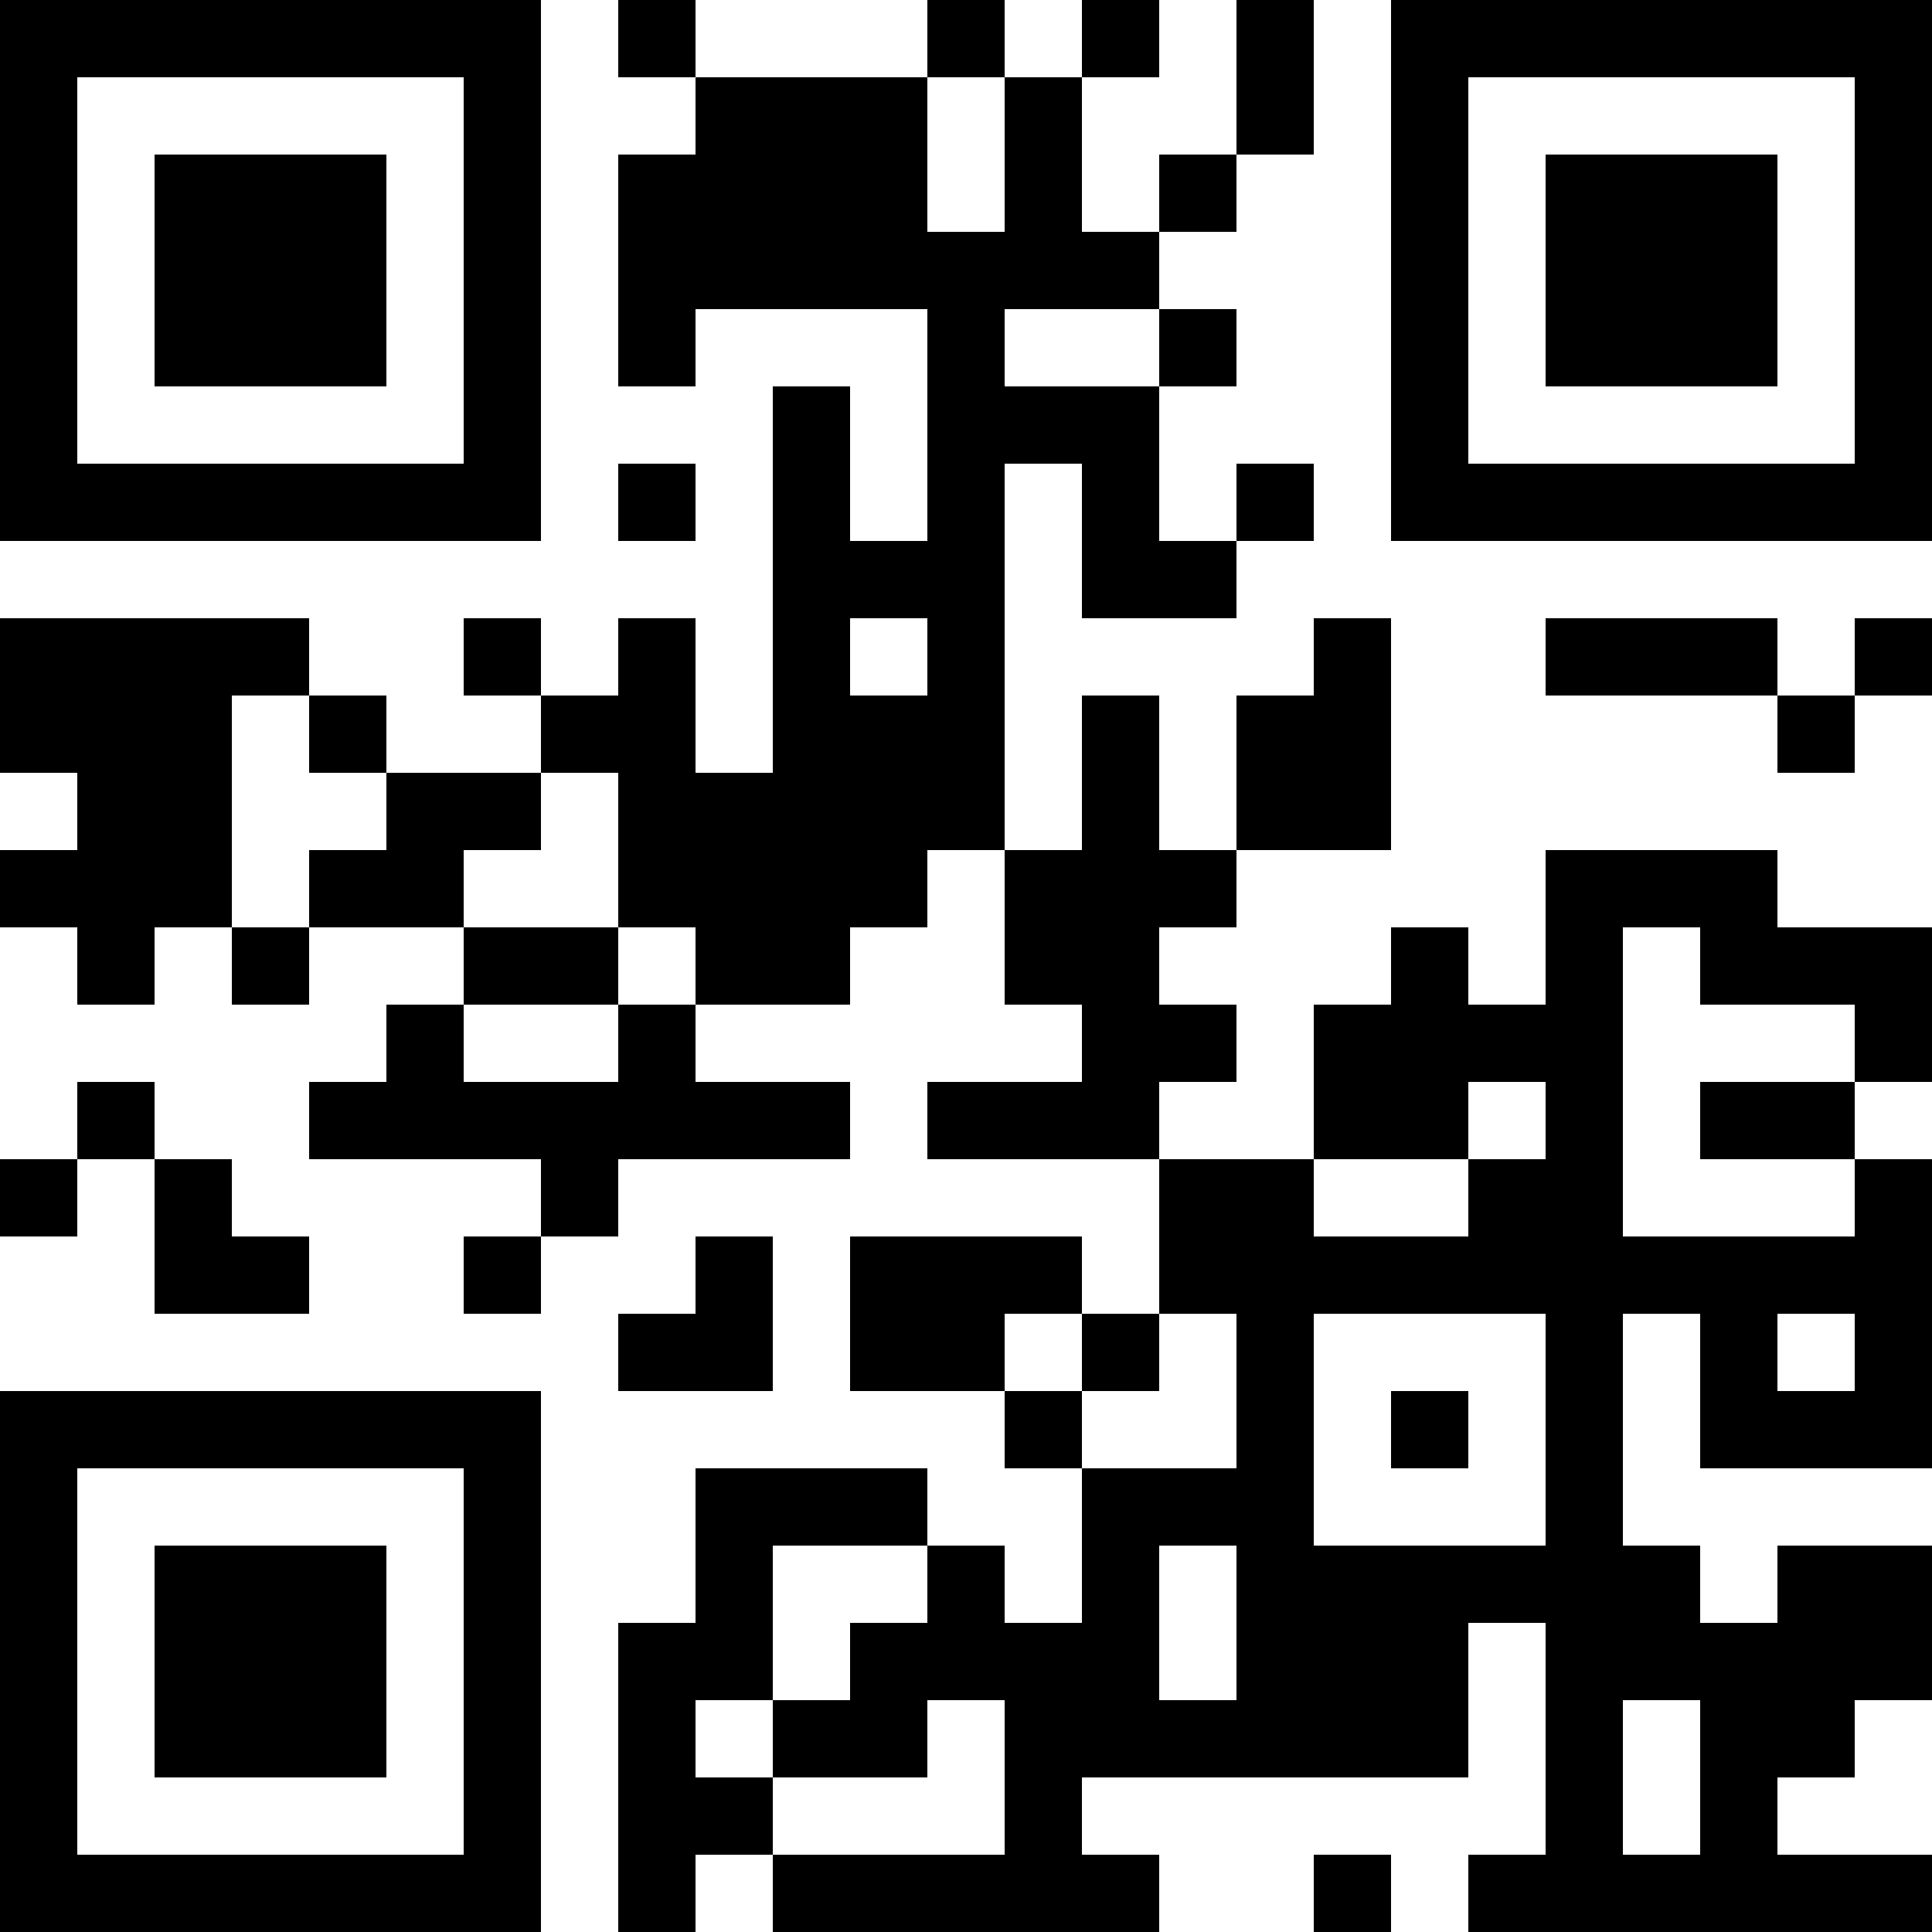<?xml version="1.0" encoding="UTF-8"?>
<svg xmlns="http://www.w3.org/2000/svg" version="1.1" width="1000" height="1000" viewBox="0 0 1000 1000"><rect x="0" y="0" width="1000" height="1000" fill="#ffffff"/><g transform="scale(40)"><g transform="translate(0,0)"><path fill-rule="evenodd" d="M8 0L8 1L9 1L9 2L8 2L8 5L9 5L9 4L12 4L12 7L11 7L11 5L10 5L10 10L9 10L9 8L8 8L8 9L7 9L7 8L6 8L6 9L7 9L7 10L5 10L5 9L4 9L4 8L0 8L0 10L1 10L1 11L0 11L0 12L1 12L1 13L2 13L2 12L3 12L3 13L4 13L4 12L6 12L6 13L5 13L5 14L4 14L4 15L7 15L7 16L6 16L6 17L7 17L7 16L8 16L8 15L11 15L11 14L9 14L9 13L11 13L11 12L12 12L12 11L13 11L13 13L14 13L14 14L12 14L12 15L15 15L15 17L14 17L14 16L11 16L11 18L13 18L13 19L14 19L14 21L13 21L13 20L12 20L12 19L9 19L9 21L8 21L8 25L9 25L9 24L10 24L10 25L15 25L15 24L14 24L14 23L19 23L19 21L20 21L20 24L19 24L19 25L25 25L25 24L23 24L23 23L24 23L24 22L25 22L25 20L23 20L23 21L22 21L22 20L21 20L21 17L22 17L22 19L25 19L25 15L24 15L24 14L25 14L25 12L23 12L23 11L20 11L20 13L19 13L19 12L18 12L18 13L17 13L17 15L15 15L15 14L16 14L16 13L15 13L15 12L16 12L16 11L18 11L18 8L17 8L17 9L16 9L16 11L15 11L15 9L14 9L14 11L13 11L13 6L14 6L14 8L16 8L16 7L17 7L17 6L16 6L16 7L15 7L15 5L16 5L16 4L15 4L15 3L16 3L16 2L17 2L17 0L16 0L16 2L15 2L15 3L14 3L14 1L15 1L15 0L14 0L14 1L13 1L13 0L12 0L12 1L9 1L9 0ZM12 1L12 3L13 3L13 1ZM13 4L13 5L15 5L15 4ZM8 6L8 7L9 7L9 6ZM11 8L11 9L12 9L12 8ZM20 8L20 9L23 9L23 10L24 10L24 9L25 9L25 8L24 8L24 9L23 9L23 8ZM3 9L3 12L4 12L4 11L5 11L5 10L4 10L4 9ZM7 10L7 11L6 11L6 12L8 12L8 13L6 13L6 14L8 14L8 13L9 13L9 12L8 12L8 10ZM21 12L21 16L24 16L24 15L22 15L22 14L24 14L24 13L22 13L22 12ZM1 14L1 15L0 15L0 16L1 16L1 15L2 15L2 17L4 17L4 16L3 16L3 15L2 15L2 14ZM19 14L19 15L17 15L17 16L19 16L19 15L20 15L20 14ZM9 16L9 17L8 17L8 18L10 18L10 16ZM13 17L13 18L14 18L14 19L16 19L16 17L15 17L15 18L14 18L14 17ZM17 17L17 20L20 20L20 17ZM23 17L23 18L24 18L24 17ZM18 18L18 19L19 19L19 18ZM10 20L10 22L9 22L9 23L10 23L10 24L13 24L13 22L12 22L12 23L10 23L10 22L11 22L11 21L12 21L12 20ZM15 20L15 22L16 22L16 20ZM21 22L21 24L22 24L22 22ZM17 24L17 25L18 25L18 24ZM0 0L0 7L7 7L7 0ZM1 1L1 6L6 6L6 1ZM2 2L2 5L5 5L5 2ZM18 0L18 7L25 7L25 0ZM19 1L19 6L24 6L24 1ZM20 2L20 5L23 5L23 2ZM0 18L0 25L7 25L7 18ZM1 19L1 24L6 24L6 19ZM2 20L2 23L5 23L5 20Z" fill="#000000"/></g></g></svg>
